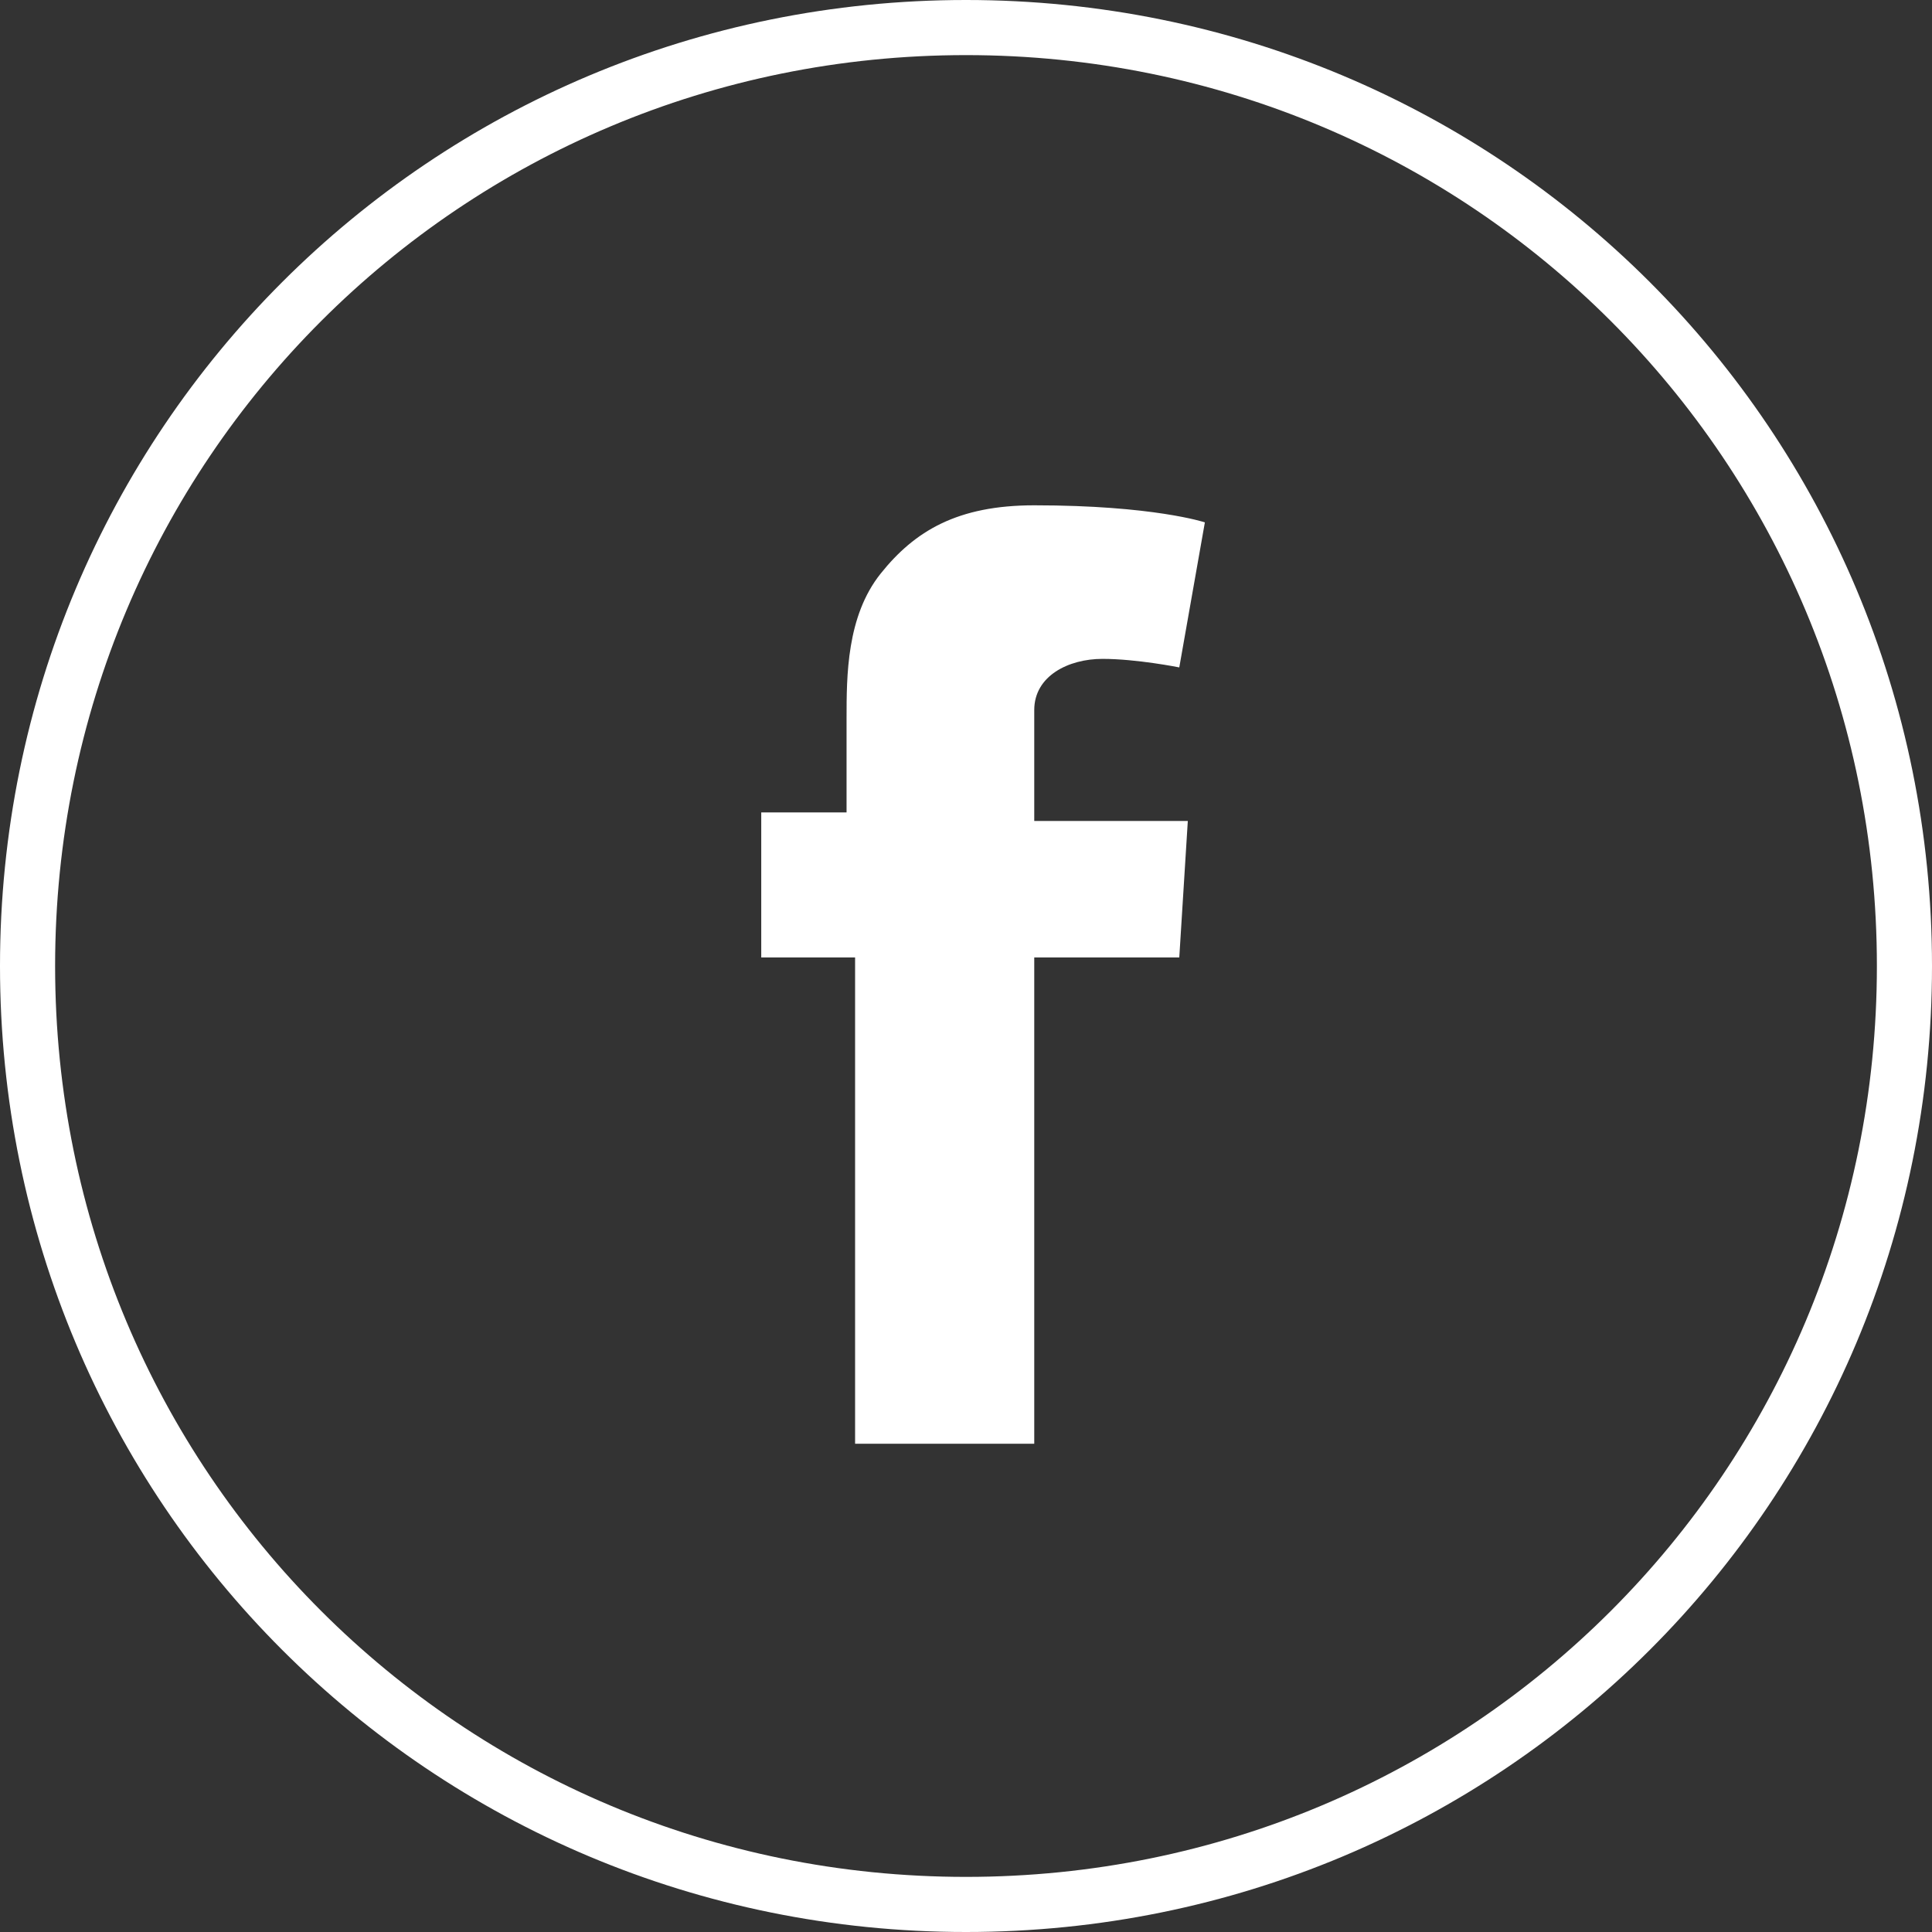 <?xml version="1.0" encoding="utf-8"?>
<!-- Generator: Adobe Illustrator 22.0.1, SVG Export Plug-In . SVG Version: 6.00 Build 0)  -->

<svg
   xmlns="http://www.w3.org/2000/svg"
   xmlns:xlink="http://www.w3.org/1999/xlink" 
   version="1.1"
   id="Layer_1"
   x="0px"
   y="0px"
   viewBox="0 0 22.646 22.646"
   enable-background="new 0 0 28 28"
   xml:space="preserve">
   <rect x="0" y="0" width="22.646" height="22.646" fill="#333333" stroke="none"/>
   <g
     id="g3"
     transform="translate(-2.677,-4.977)"><path
       d="m 14,27.3 c 6.1,0 11,-4.9 11,-11 0,-6.1 -4.9,-11 -11,-11 -6.1,0 -11,4.9 -11,11 0,6.1 4.9,11 11,11"
       id="path5"
       style="fill:none;stroke:#ffffff;stroke-width:0.646;stroke-miterlimit:10" /></g><path
     d="m 8.823,9.523 h 1.1 v -1.1 c 0,-0.5 0,-1.2 0.4,-1.7 0.4,-0.5 0.9,-0.8 1.8,-0.8 1.4,0 2,0.2 2,0.2 l -0.3,1.7 c 0,0 -0.5,-0.1 -0.9,-0.1 -0.4,0 -0.8,0.2 -0.8,0.6 v 1.3 h 1.8 l -0.1,1.6 h -1.7 v 5.7 h -2.1 v -5.7 h -1.1 v -1.7 z"
     id="path7" style="fill:#ffffff;" /></svg>
